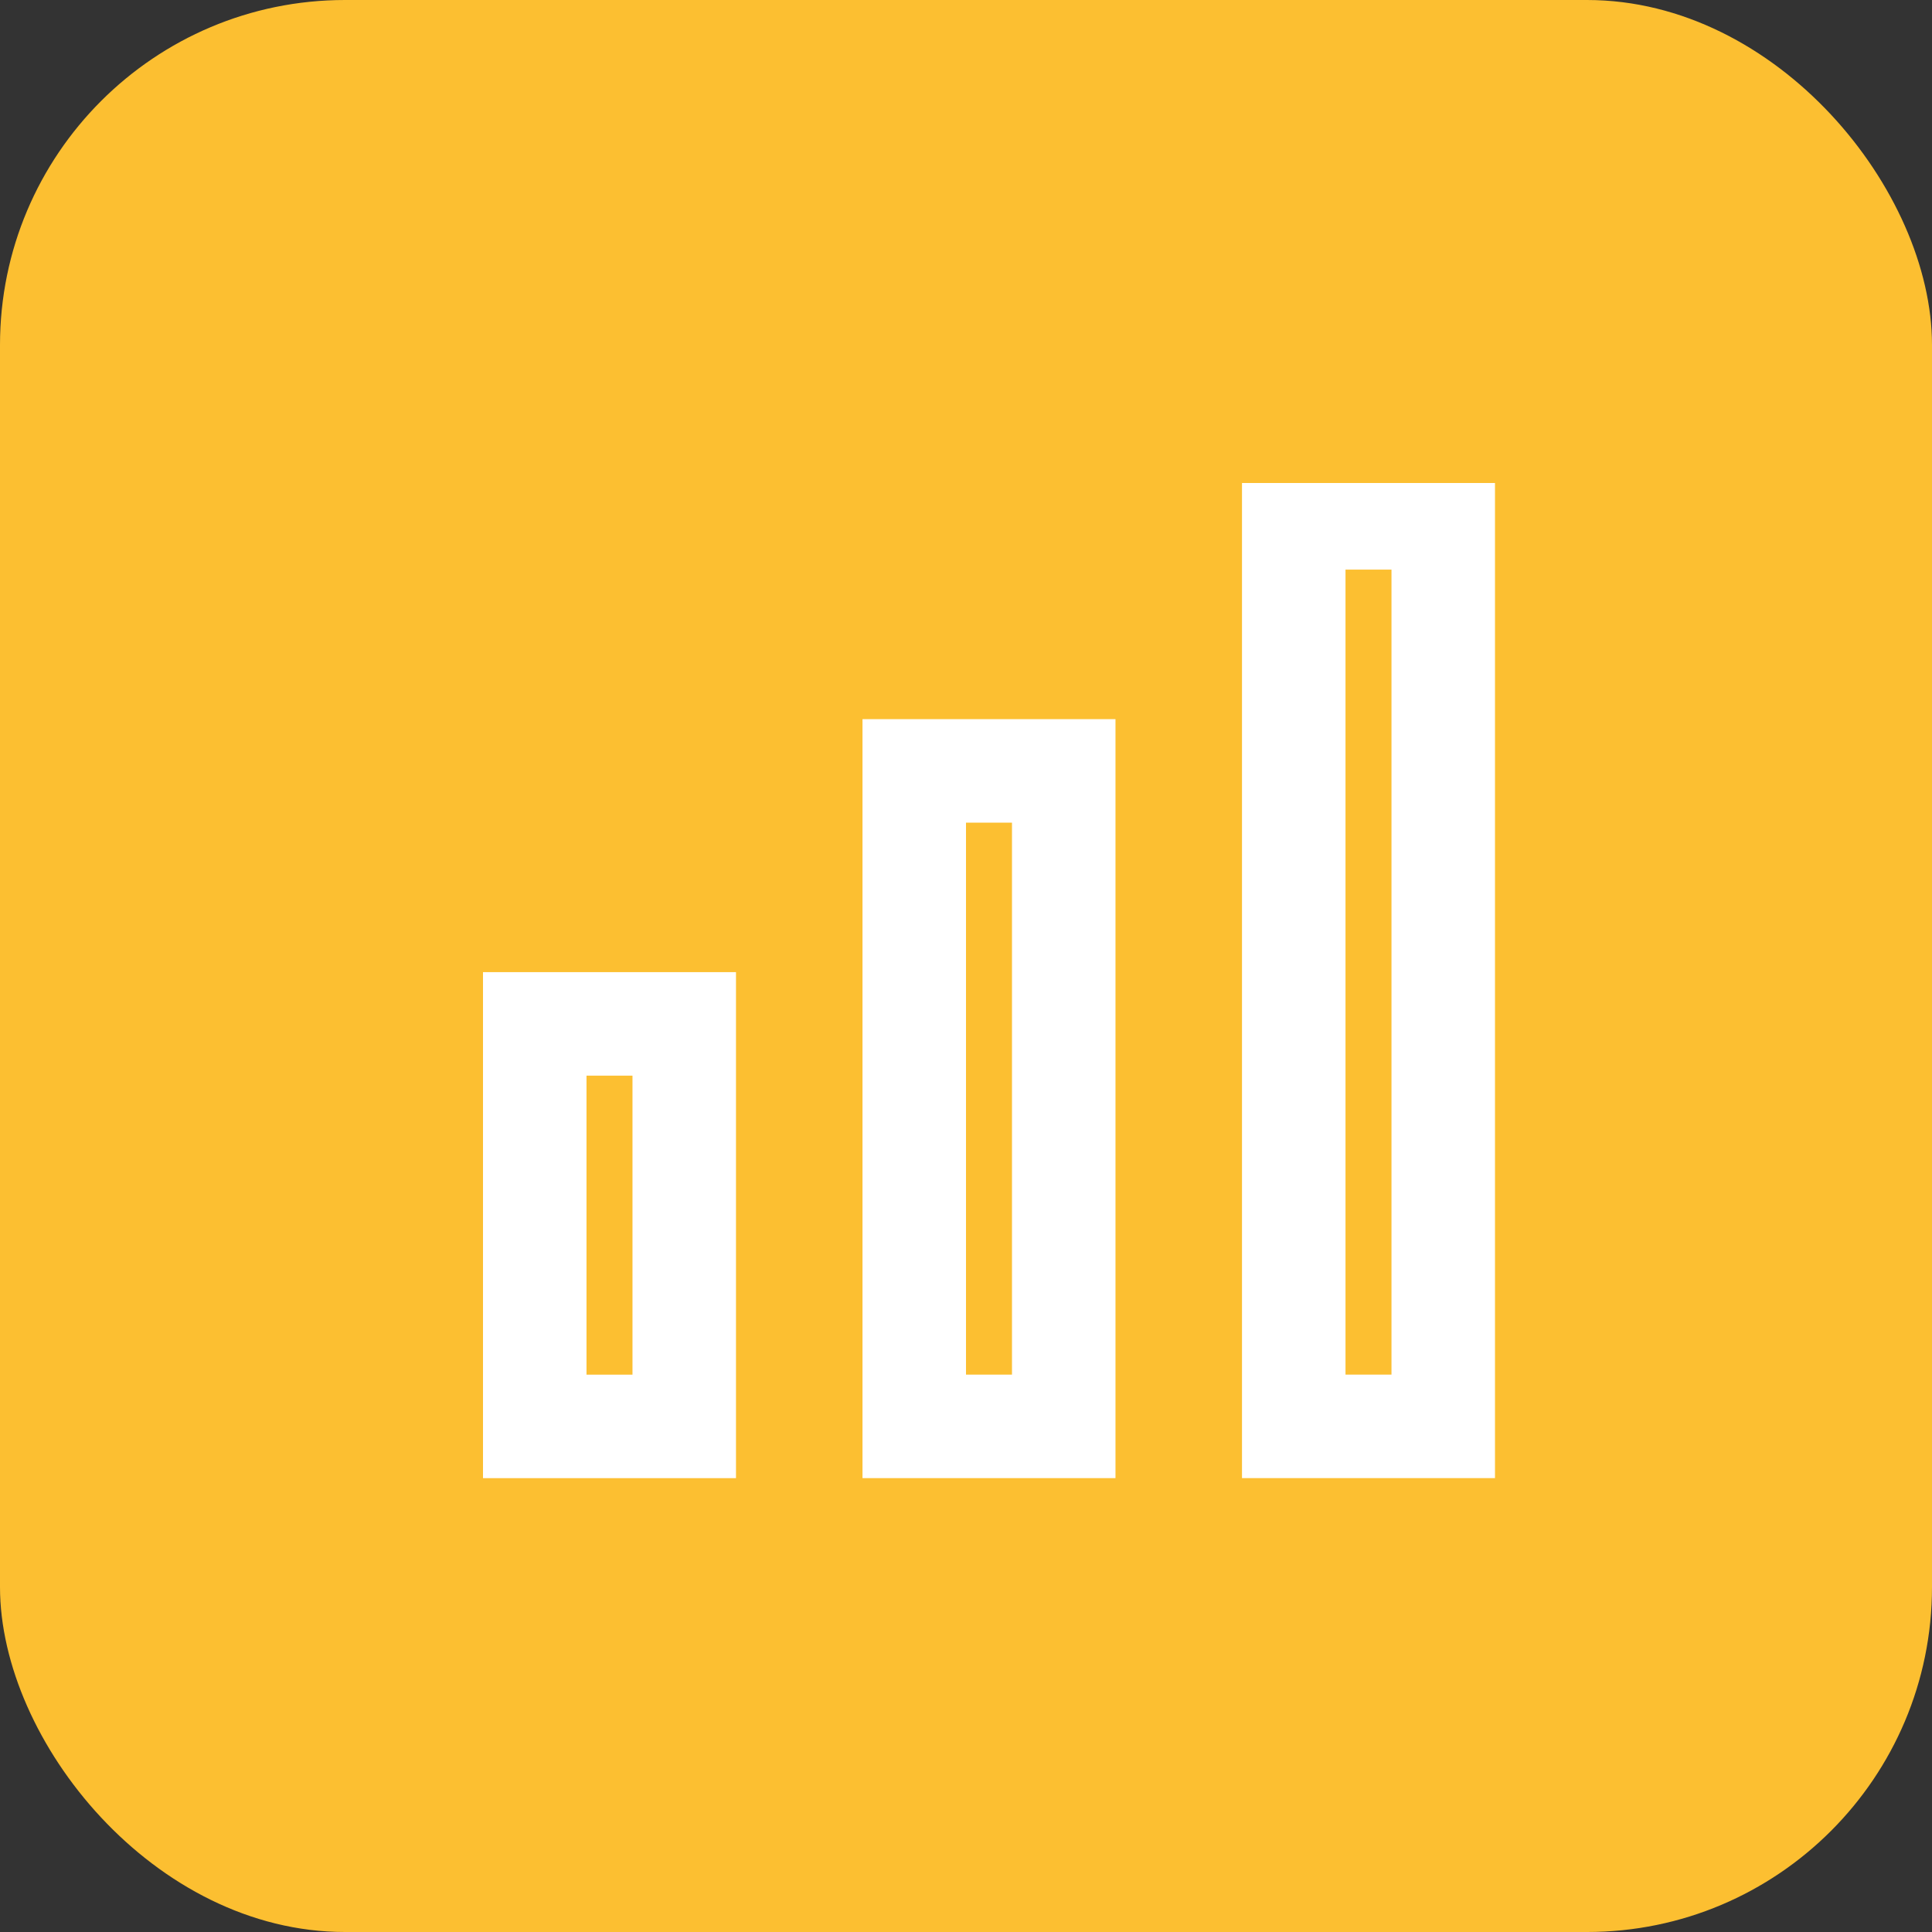 <svg width="56" height="56" viewBox="0 0 56 56" fill="none" xmlns="http://www.w3.org/2000/svg">
<rect x="0" y="0" width="56" height="56" fill="#333333" stroke="none"/>
<rect width="56" height="56" rx="10" fill="#FCBF31"/>
<g clip-path="url(#clip0_10_168)">
<path d="M41.833 15.011V41.344H37.5V15.011H41.833Z" stroke="white" stroke-width="3"/>
<path d="M30.833 22.345V41.344H26.5V22.345H30.833Z" stroke="white" stroke-width="3"/>
<path d="M19.833 29.678V41.345H15.5V29.678H19.833Z" stroke="white" stroke-width="3"/>
</g>
<defs>
<clipPath id="clip0_10_168">
<rect width="29.333" height="29.333" fill="white" transform="translate(14 14)"/>
</clipPath>
</defs>
</svg>
